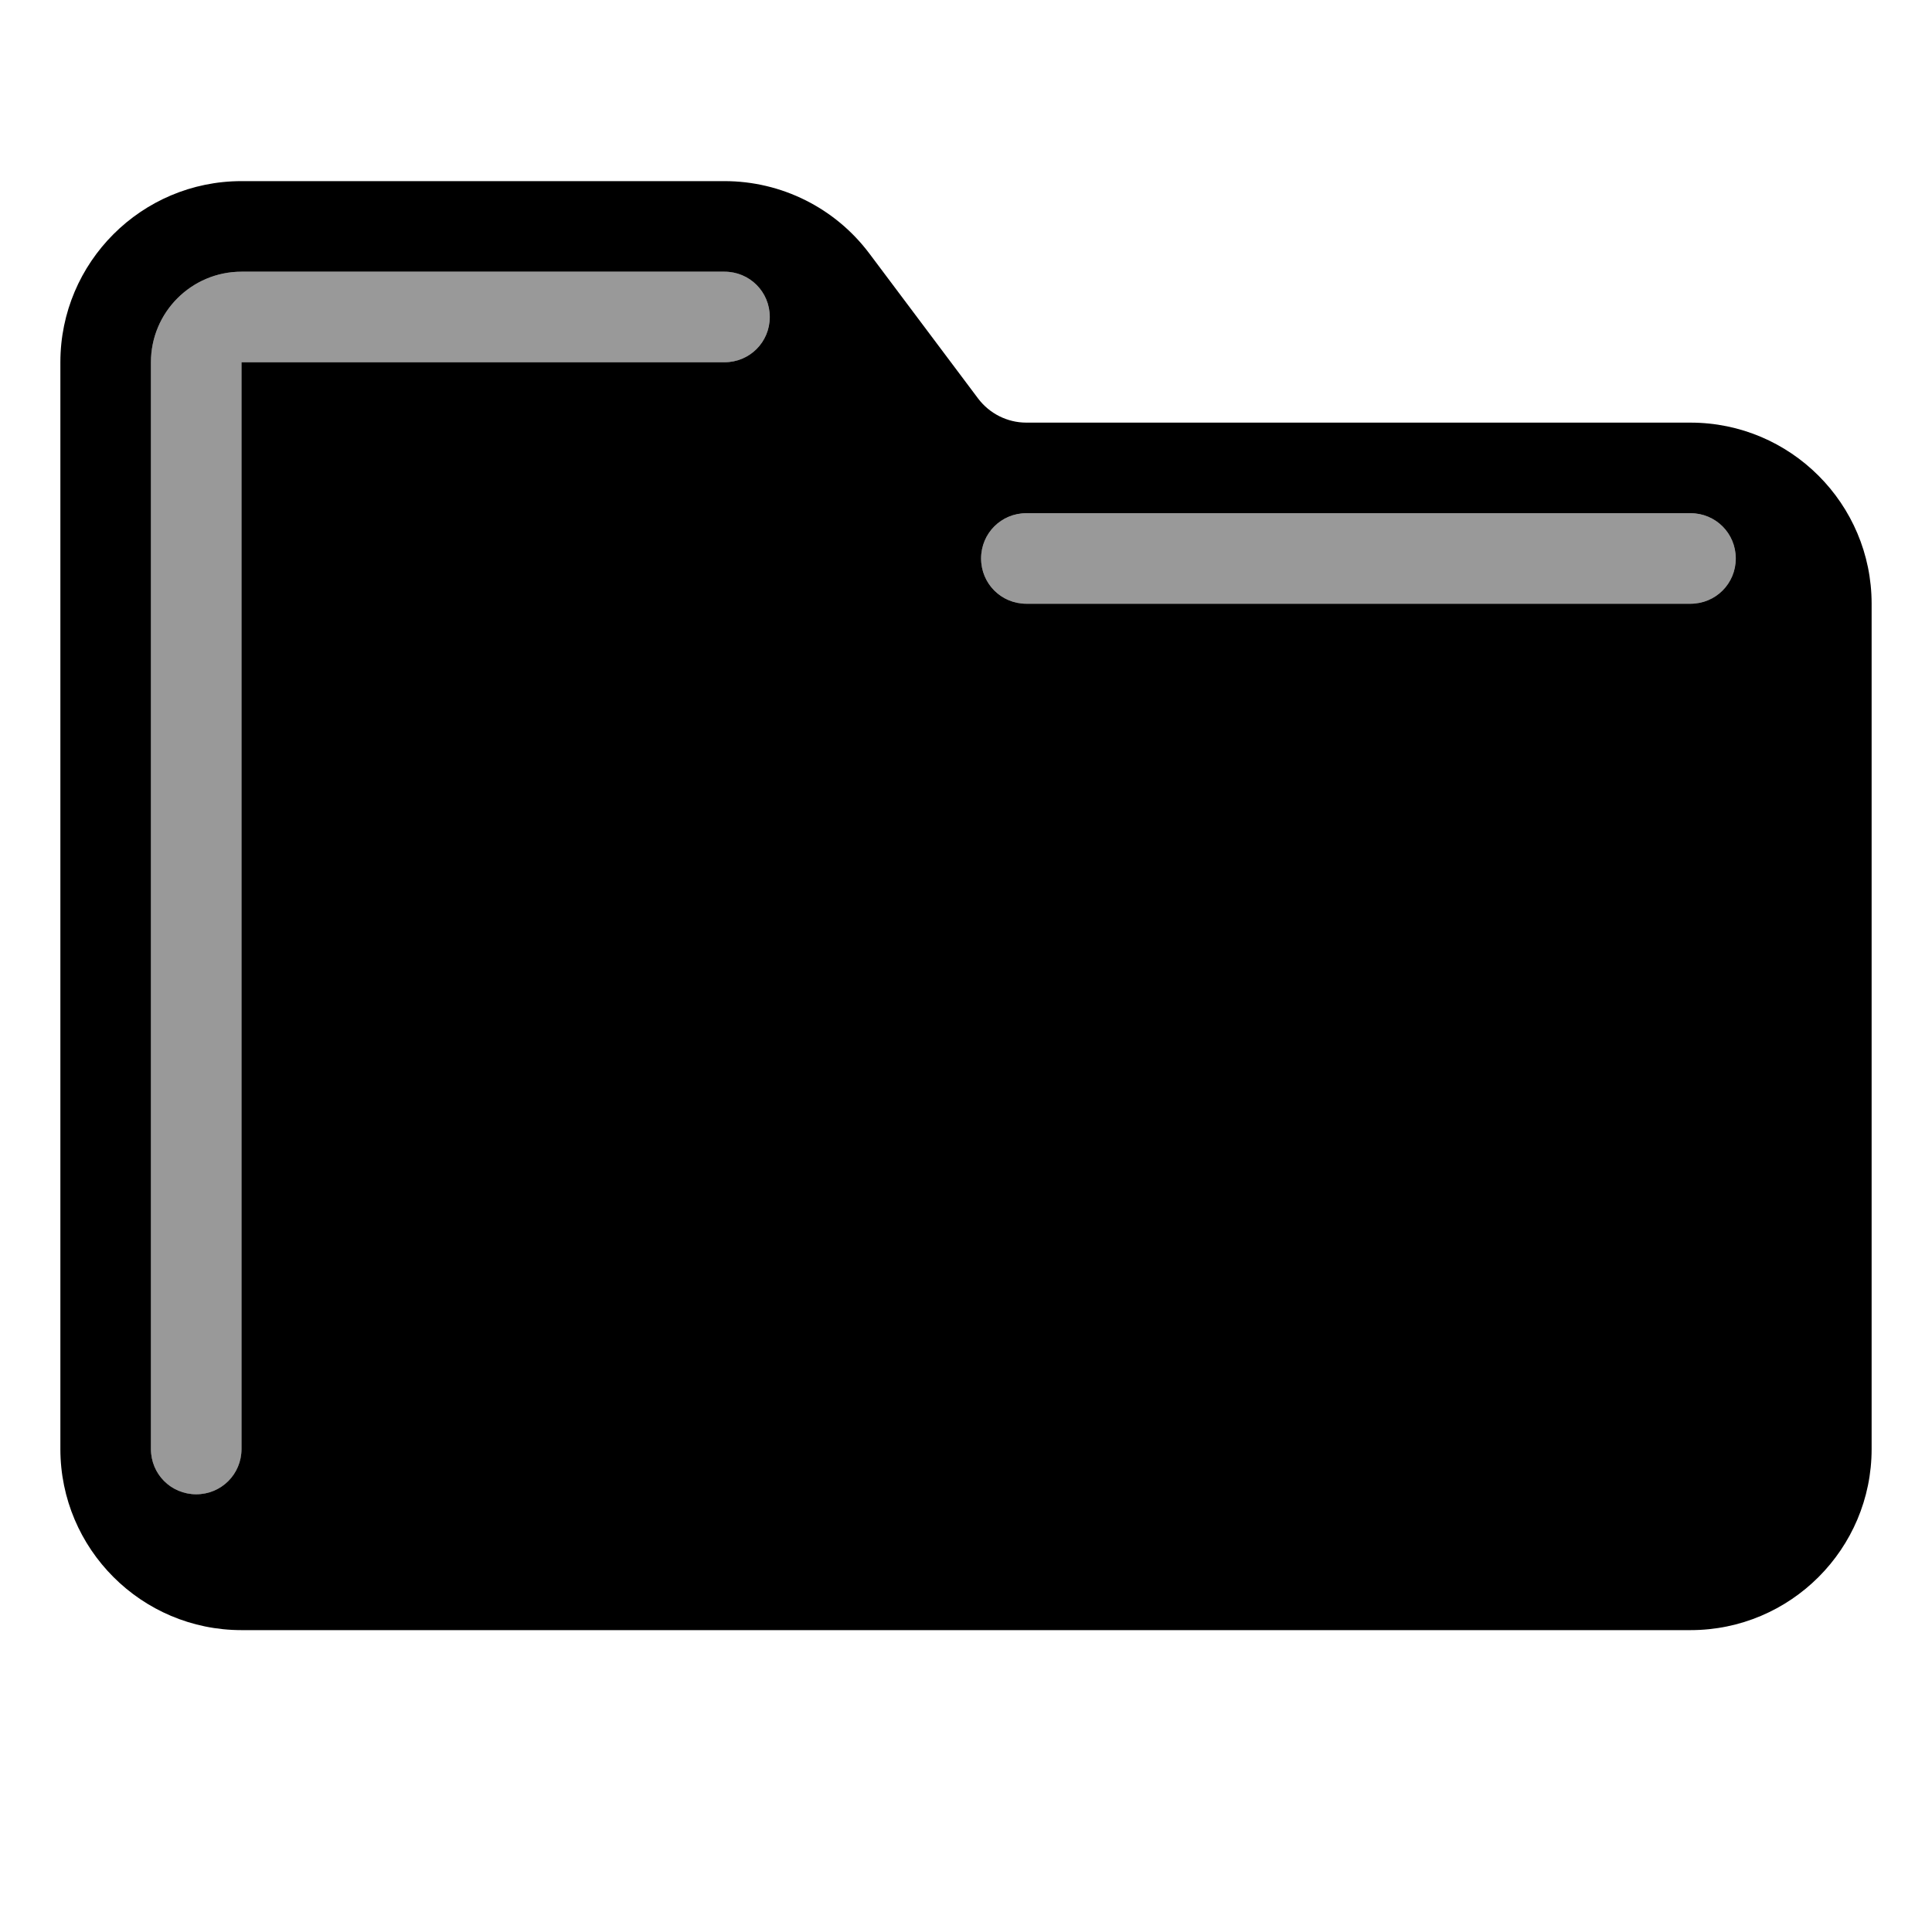 <svg xmlns="http://www.w3.org/2000/svg" viewBox="0 0 576 576"><!--! Font Awesome Pro 7.1.0 by @fontawesome - https://fontawesome.com License - https://fontawesome.com/license (Commercial License) Copyright 2025 Fonticons, Inc. --><path opacity=".4" fill="currentColor" d="M45 108C45 93.1 57.1 81 72 81L216 81C223.5 81 229.5 87 229.5 94.5C229.5 102 223.5 108 216 108L72 108L72 432C72 439.5 66 445.5 58.5 445.5C51 445.5 45 439.5 45 432L45 108zM292.5 166.5C292.5 159 298.5 153 306 153L504 153C511.5 153 517.5 159 517.5 166.5C517.5 174 511.5 180 504 180L306 180C298.5 180 292.5 174 292.5 166.5z"/><path fill="currentColor" d="M18 108C18 78.2 42.2 54 72 54L216 54C233 54 249 62 259.2 75.6L291.6 118.8C295 123.3 300.3 126 306 126L504 126C533.8 126 558 150.2 558 180L558 432C558 461.8 533.8 486 504 486L72 486C42.2 486 18 461.8 18 432L18 108zM72 81C57.1 81 45 93.1 45 108L45 432C45 439.5 51 445.5 58.5 445.5C66 445.5 72 439.5 72 432L72 108L216 108C223.5 108 229.5 102 229.5 94.5C229.5 87 223.5 81 216 81L72 81zM306 153C298.5 153 292.5 159 292.5 166.5C292.5 174 298.5 180 306 180L504 180C511.5 180 517.5 174 517.5 166.5C517.5 159 511.5 153 504 153L306 153z"/></svg>